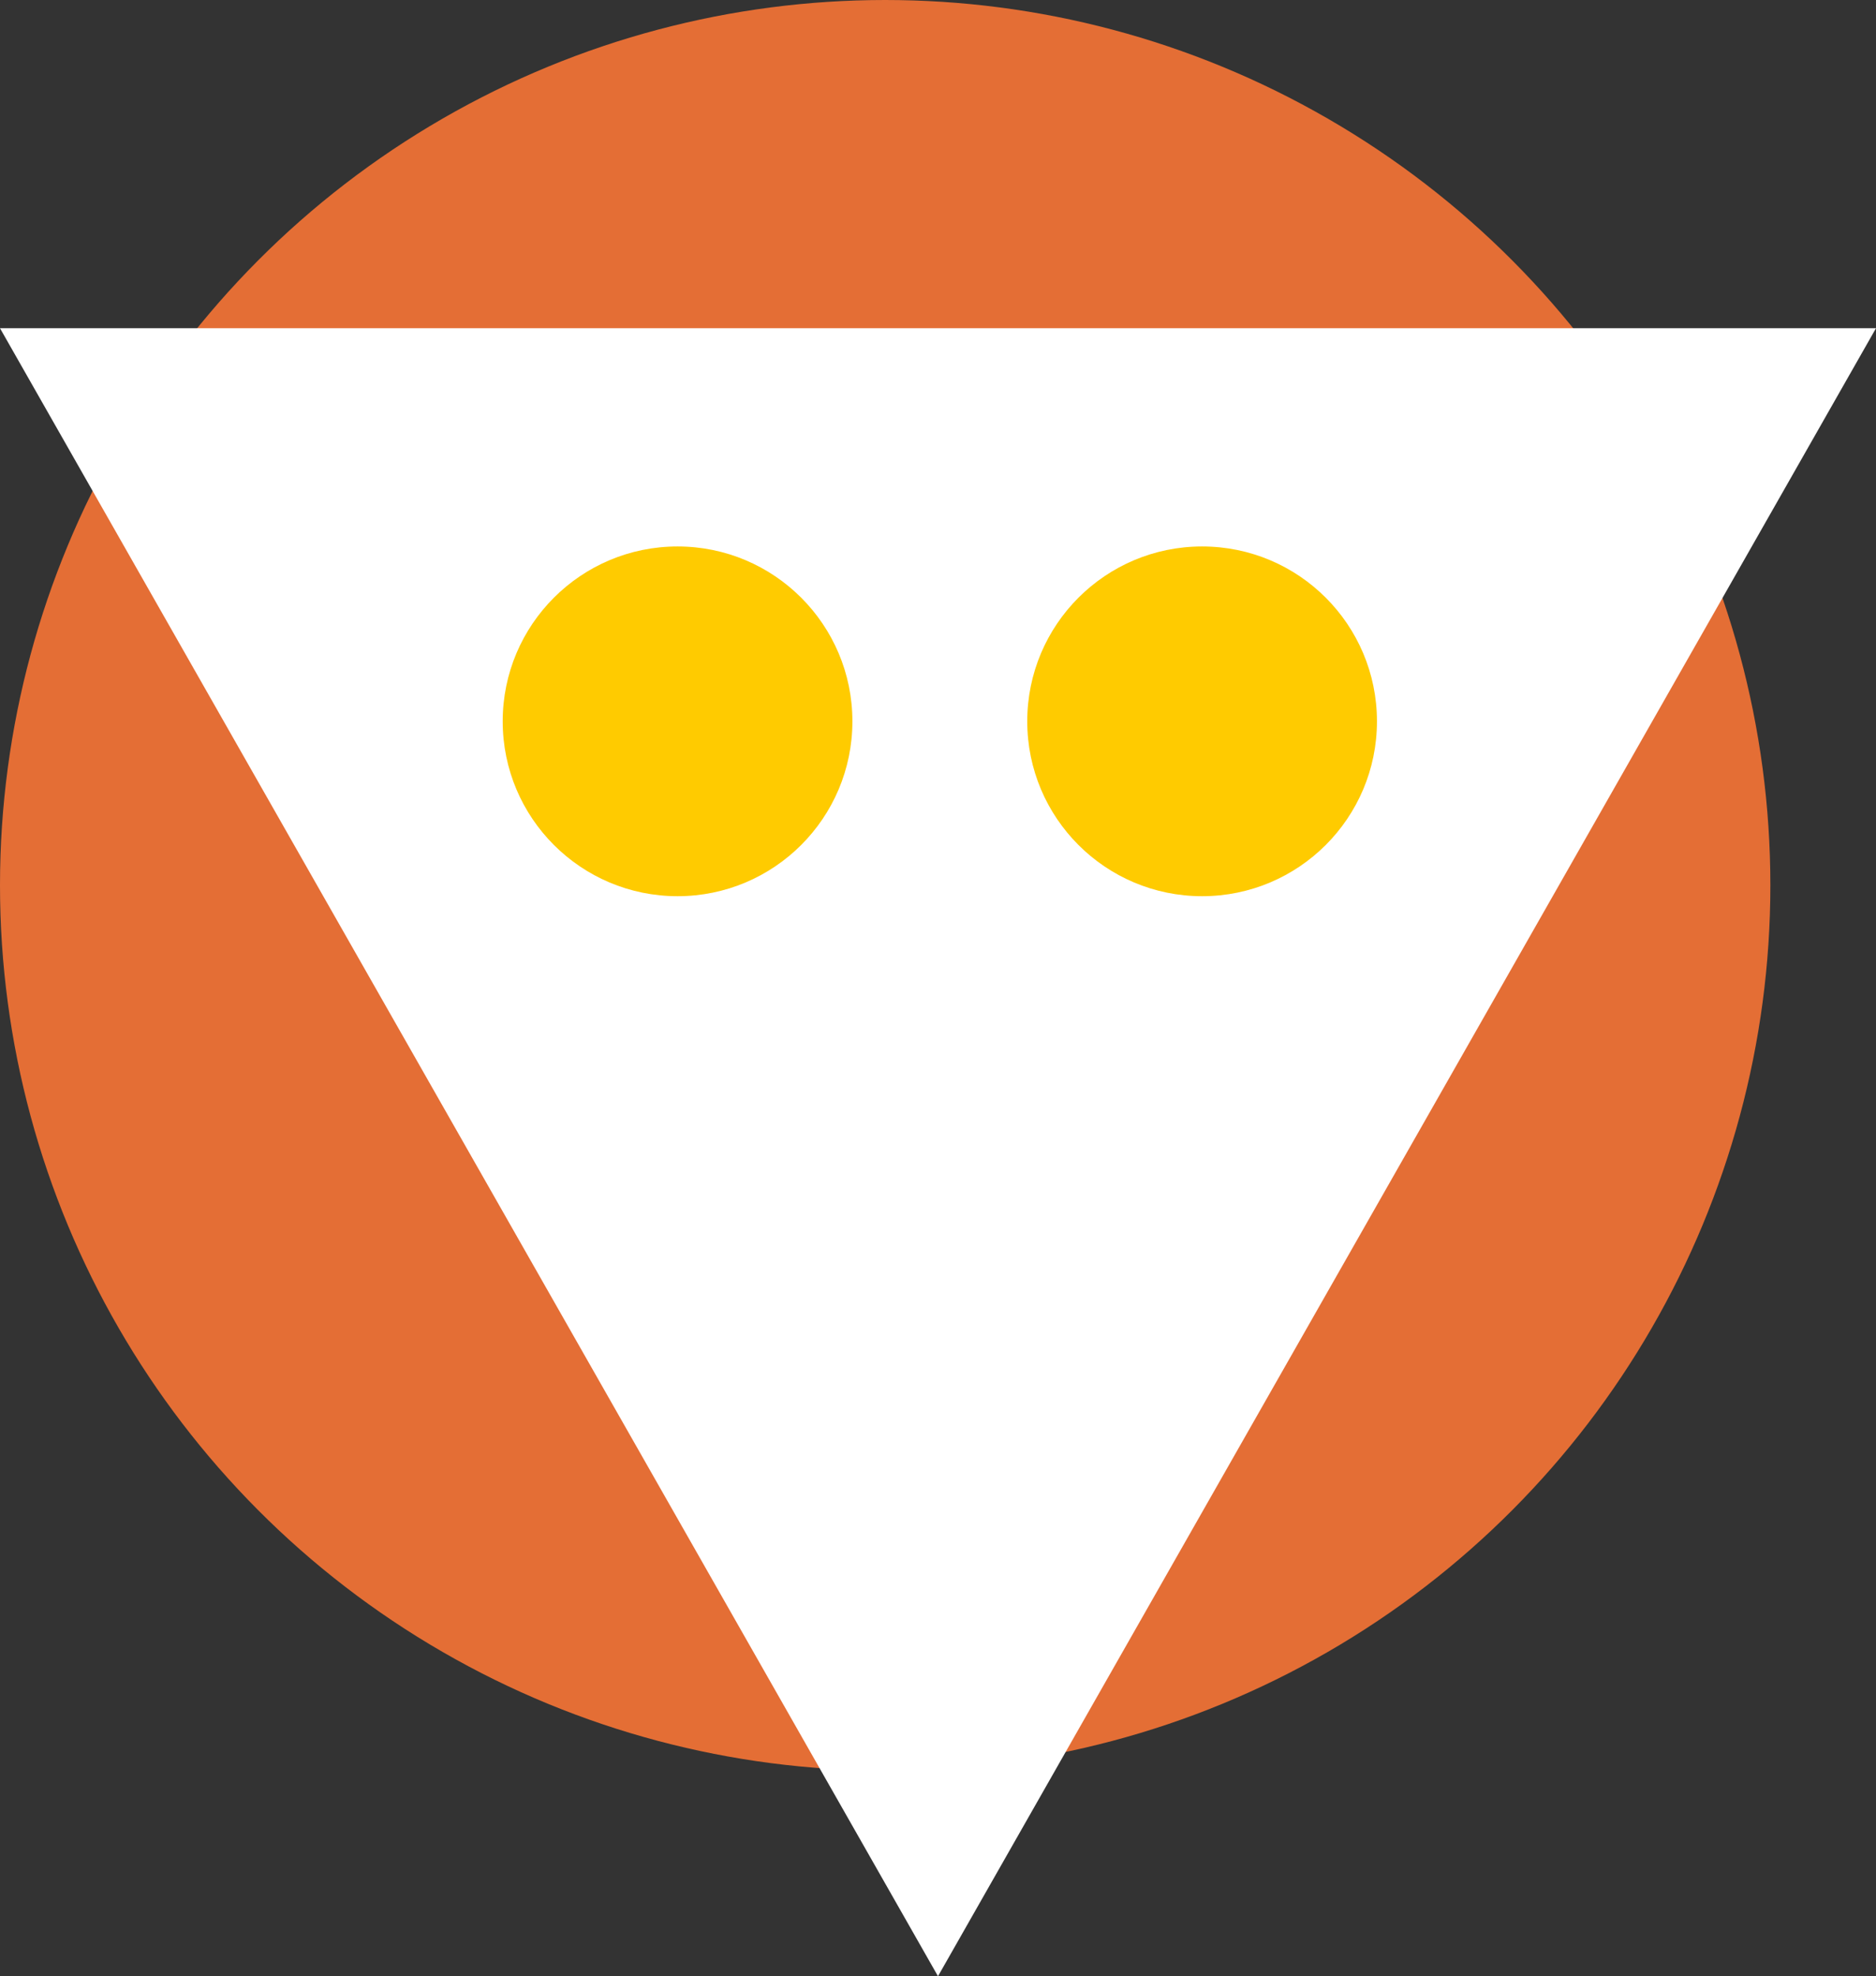 <svg xmlns="http://www.w3.org/2000/svg" width="85.833" height="90.41" viewBox="0 0 85.833 90.41">
  <rect x="0" y="0" width="85.833" height="90.41" fill="#333333" stroke="none"/>
  <g id="Grupo_6103" data-name="Grupo 6103" transform="translate(-1415 -644.626)">
    <circle id="Elipse_4" data-name="Elipse 4" cx="40.5" cy="40.5" r="40.5" transform="translate(1415 644.626)" fill="#e46e35"/>
    <path id="Polígono_3" data-name="Polígono 3" d="M42.917,0,85.833,75.394H0Z" transform="translate(1500.833 735.036) rotate(180)" fill="#fff"/>
    <g id="Grupo_6093" data-name="Grupo 6093" transform="translate(56 330.626)">
      <circle id="Elipse_6" data-name="Elipse 6" cx="8" cy="8" r="8" transform="translate(1382 339)" fill="#ffcb00"/>
      <circle id="Elipse_7" data-name="Elipse 7" cx="8" cy="8" r="8" transform="translate(1406 339)" fill="#ffcb00"/>
    </g>
  </g>
</svg>

